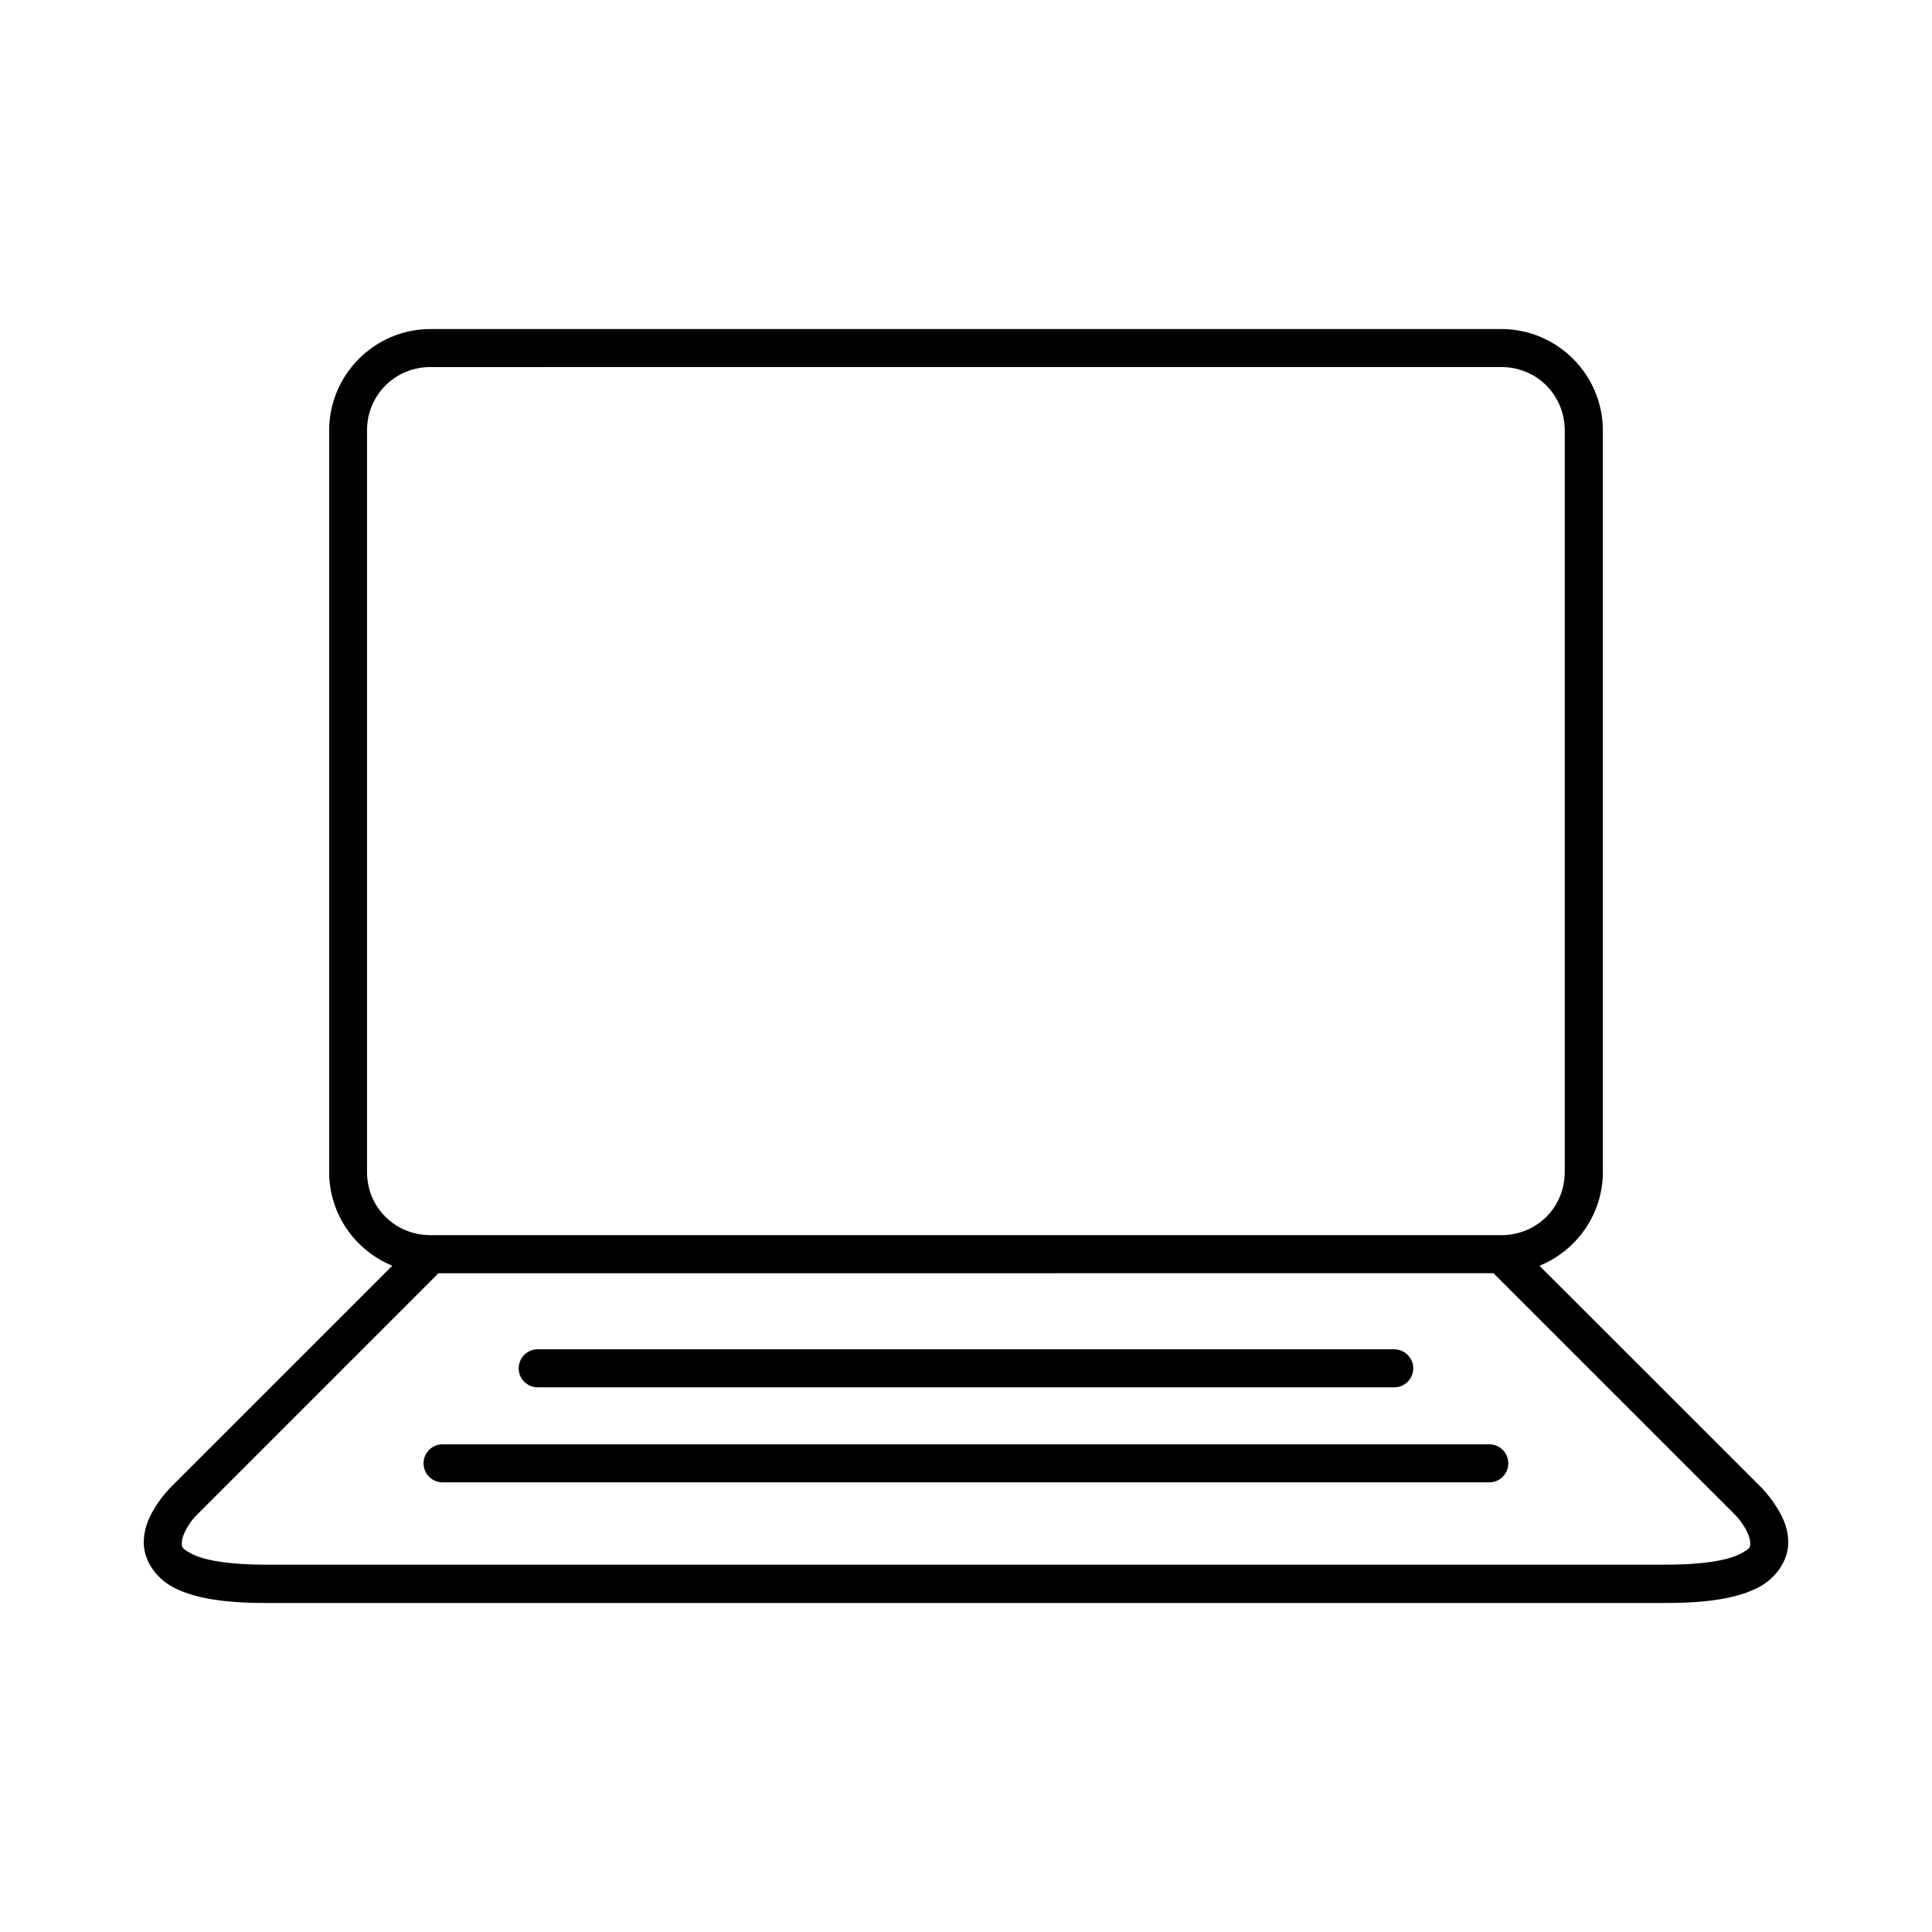 <?xml version="1.0" encoding="UTF-8"?>
<!-- Uploaded to: ICON Repo, www.iconrepo.com, Generator: ICON Repo Mixer Tools -->
<svg fill="#000000" width="800px" height="800px" version="1.1" viewBox="144 144 512 512" xmlns="http://www.w3.org/2000/svg">
 <path d="m258.08 231.2c-14.797 0-26.852 12.09-26.852 26.887v196.49c0 11.234 6.941 20.852 16.746 24.848l-58.961 58.953s-1.695 1.715-3.344 4.207c-1.652 2.477-3.57 5.848-3.57 10.262 0 4.398 2.922 9.367 8.215 12.016 5.293 2.629 12.762 3.941 24.098 3.941h371.13c11.336 0 18.816-1.332 24.109-3.941 5.297-2.648 8.254-7.617 8.254-12.016 0-4.418-1.961-7.789-3.609-10.262-1.656-2.477-3.344-4.207-3.344-4.207l-58.973-58.934c9.828-4.019 16.797-13.633 16.797-24.867v-196.49c0-14.797-12.094-26.887-26.891-26.887zm0 10.074 283.79-0.004c9.391 0 16.805 7.426 16.805 16.812v196.49c0 9.387-7.414 16.758-16.805 16.758h-283.79c-9.391 0-16.816-7.367-16.816-16.758v-196.49c0-9.387 7.426-16.812 16.816-16.812zm2.117 240.15 279.6-0.004 64.039 64.035s1.008 0.953 2.086 2.648c1.086 1.523 1.91 3.637 1.91 4.684 0 1.141 0.211 1.523-2.676 3.008-2.891 1.523-9.105 2.856-19.602 2.856l-174.65 0.004h-196.48c-10.496 0-16.699-1.332-19.59-2.856s-2.648-1.961-2.648-3.008c0-1.141 0.785-3.086 1.859-4.684 1.078-1.715 2.125-2.648 2.125-2.648zm25.918 20.164h-0.004c-2.727 0.207-4.789 2.555-4.648 5.289s2.438 4.856 5.172 4.781h226.71c1.359 0.039 2.68-0.473 3.656-1.422 0.977-0.949 1.527-2.25 1.527-3.613 0-1.359-0.551-2.664-1.527-3.613-0.977-0.949-2.297-1.461-3.656-1.422h-226.71c-0.172-0.012-0.348-0.012-0.523 0zm-24.688 25.172h-0.004c-1.359-0.039-2.68 0.473-3.656 1.422-0.977 0.949-1.527 2.254-1.527 3.613 0 1.363 0.551 2.668 1.527 3.613 0.977 0.949 2.297 1.465 3.656 1.426h277.11c1.359 0.039 2.68-0.477 3.656-1.426 0.977-0.945 1.527-2.25 1.527-3.613 0-1.359-0.551-2.664-1.527-3.613-0.977-0.949-2.297-1.461-3.656-1.422z"/>
</svg>